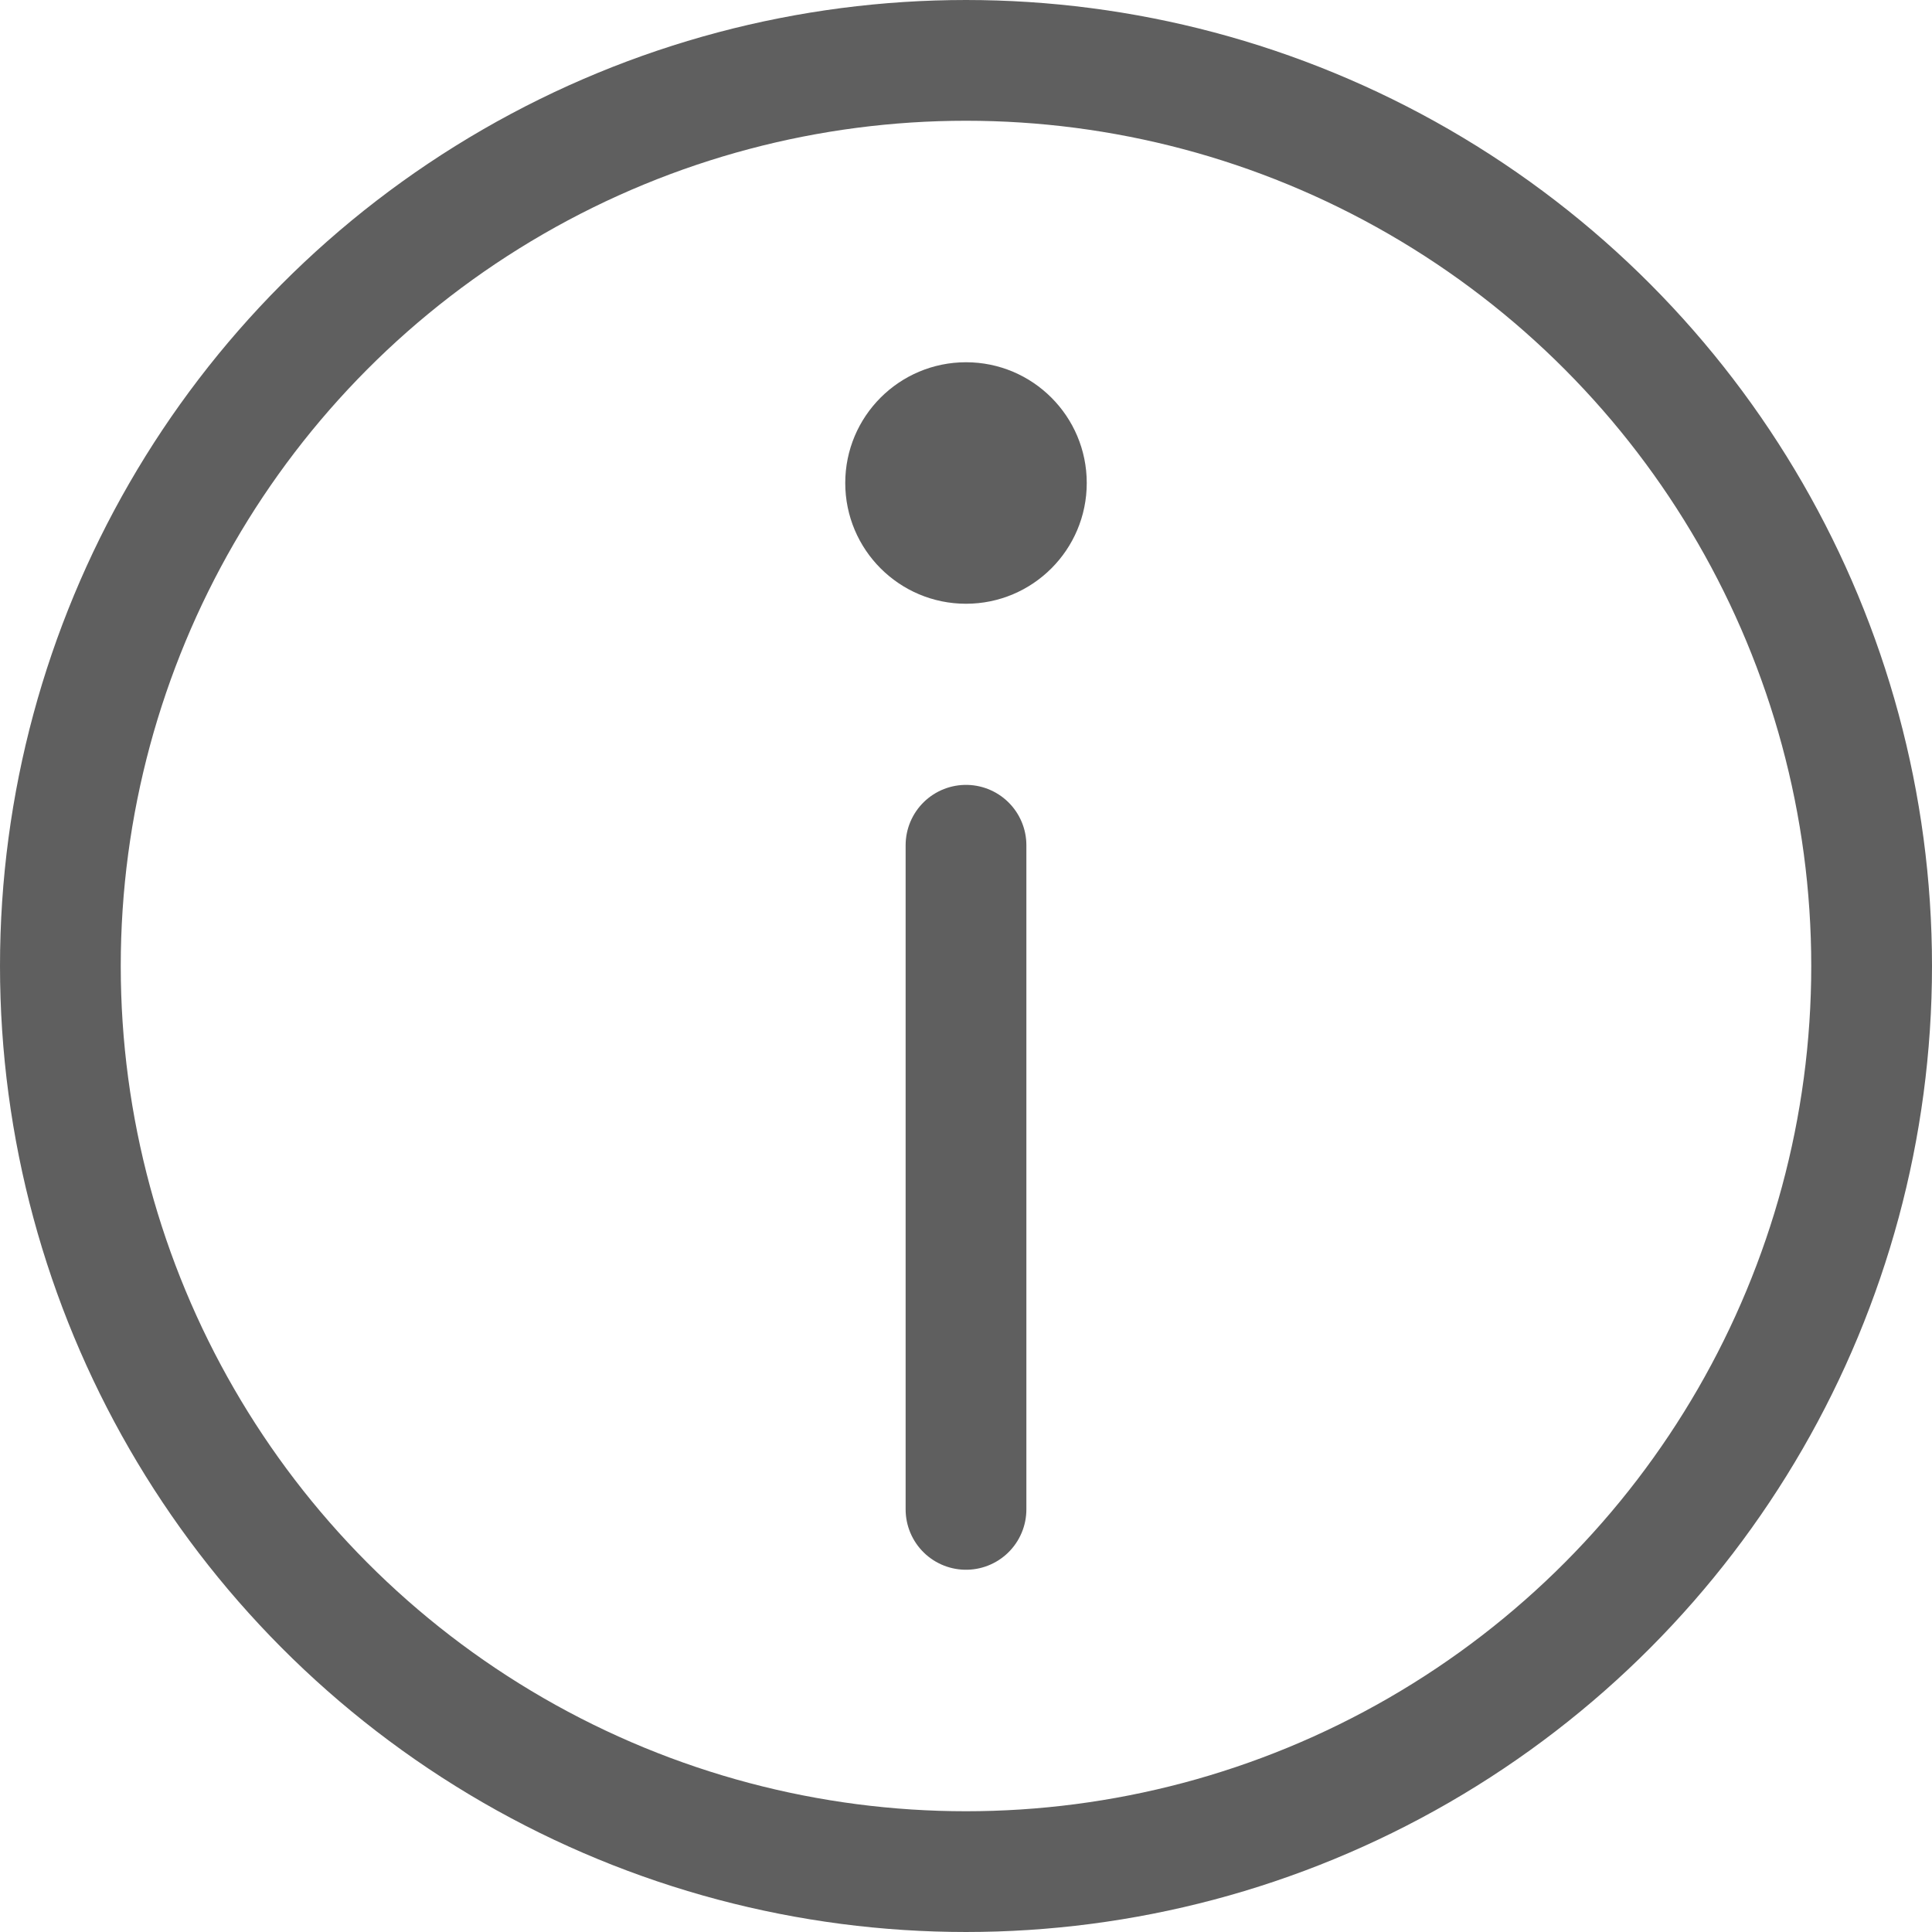 <svg width="16" height="16" viewBox="0 0 16 16" xmlns="http://www.w3.org/2000/svg">
    <g fill="none" fill-rule="evenodd">
        <circle stroke="#5F5F5F" cx="8" cy="8" r="7.5"/>
        <circle fill="#5F5F5F" fill-rule="nonzero" cx="8" cy="4" r="1"/>
        <path stroke="#5F5F5F" stroke-linecap="round" stroke-linejoin="round" d="M8 12.5V7"/>
    </g>
</svg>
